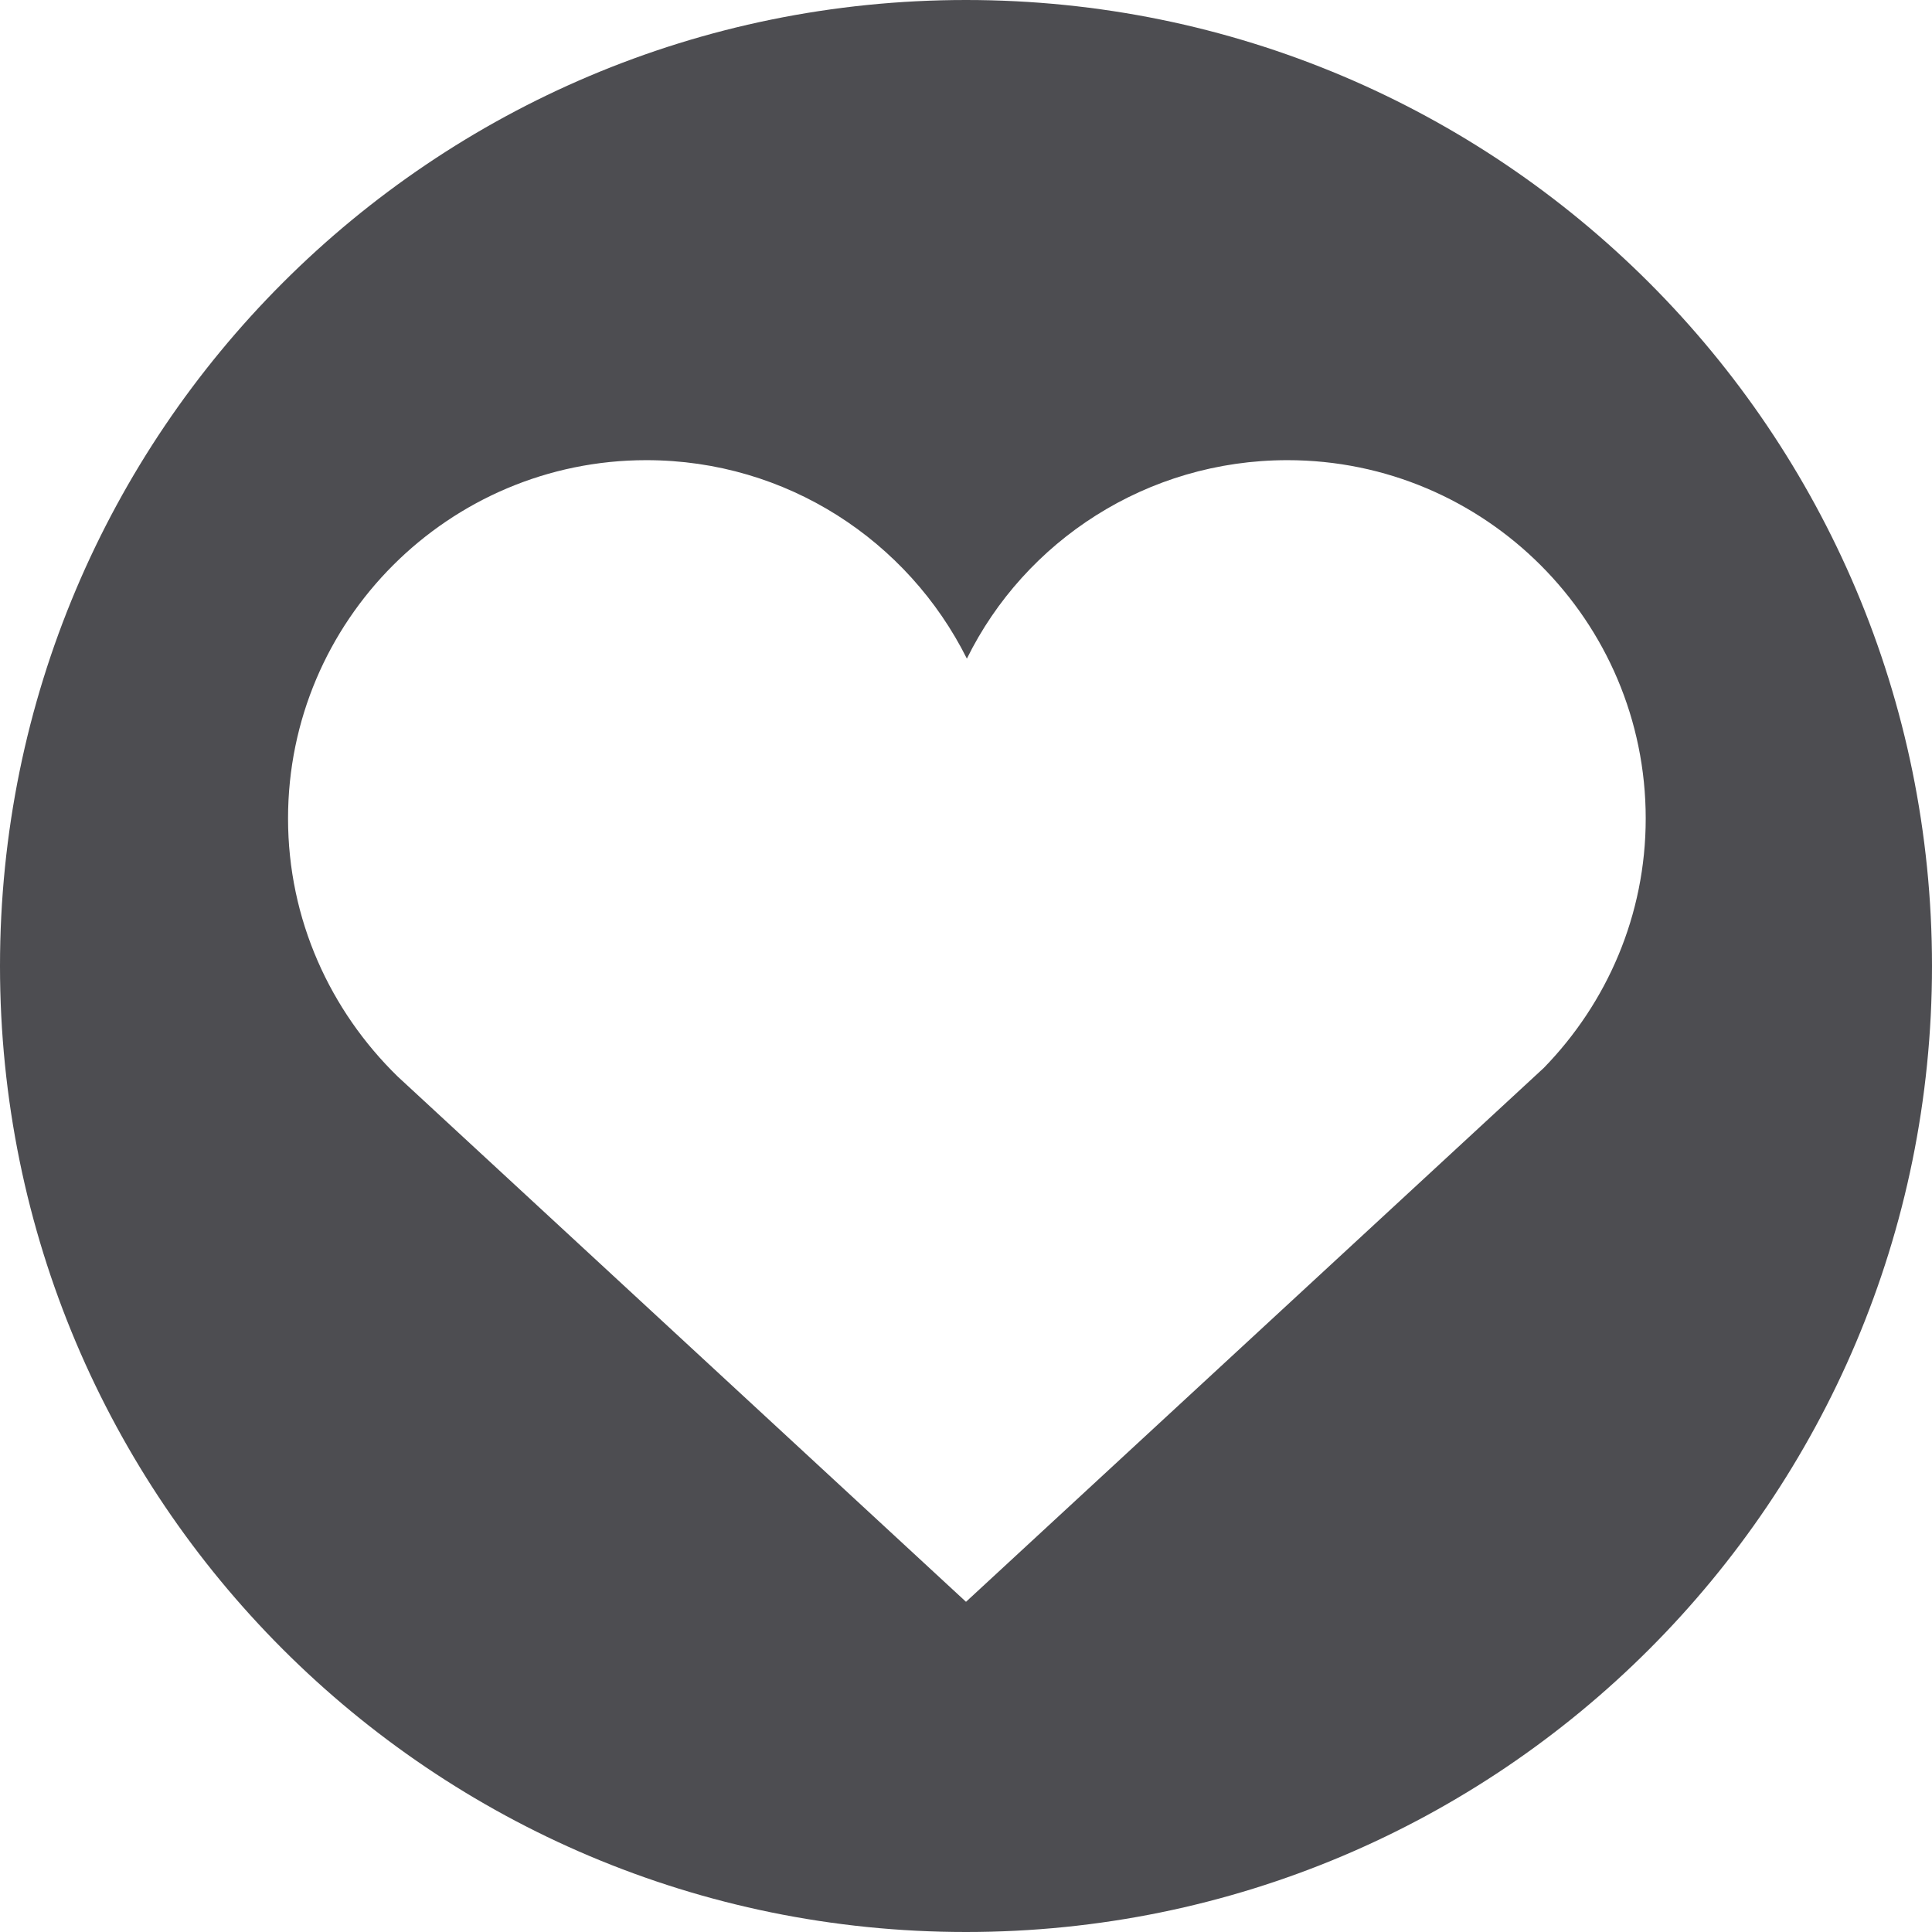 <?xml version="1.0" encoding="utf-8"?>
<!-- Generator: Adobe Illustrator 23.0.3, SVG Export Plug-In . SVG Version: 6.00 Build 0)  -->
<svg version="1.1" id="Layer_1" xmlns="http://www.w3.org/2000/svg" xmlns:xlink="http://www.w3.org/1999/xlink" x="0px" y="0px"
	 width="22px" height="22px" viewBox="0 0 22 22" style="enable-background:new 0 0 22 22;" xml:space="preserve">
<style type="text/css">
	.st0{fill:#4D4D51;}
	.st1{fill:#8C2939;}
</style>
<path class="st0" d="M22,11c0,6.08-4.92,11-11,11S0,17.08,0,11S4.92,0,11,0S22,4.92,22,11z M18.74,9.32c0-2.25-1.83-4.08-4.08-4.08
	c-1.6,0-2.99,0.92-3.65,2.26c-0.67-1.34-2.05-2.26-3.65-2.26c-2.25,0-4.08,1.83-4.08,4.08c0,1.15,0.48,2.19,1.25,2.94L11,18.24
	l6.58-6.08C18.3,11.42,18.74,10.42,18.74,9.32z"/>
</svg>

